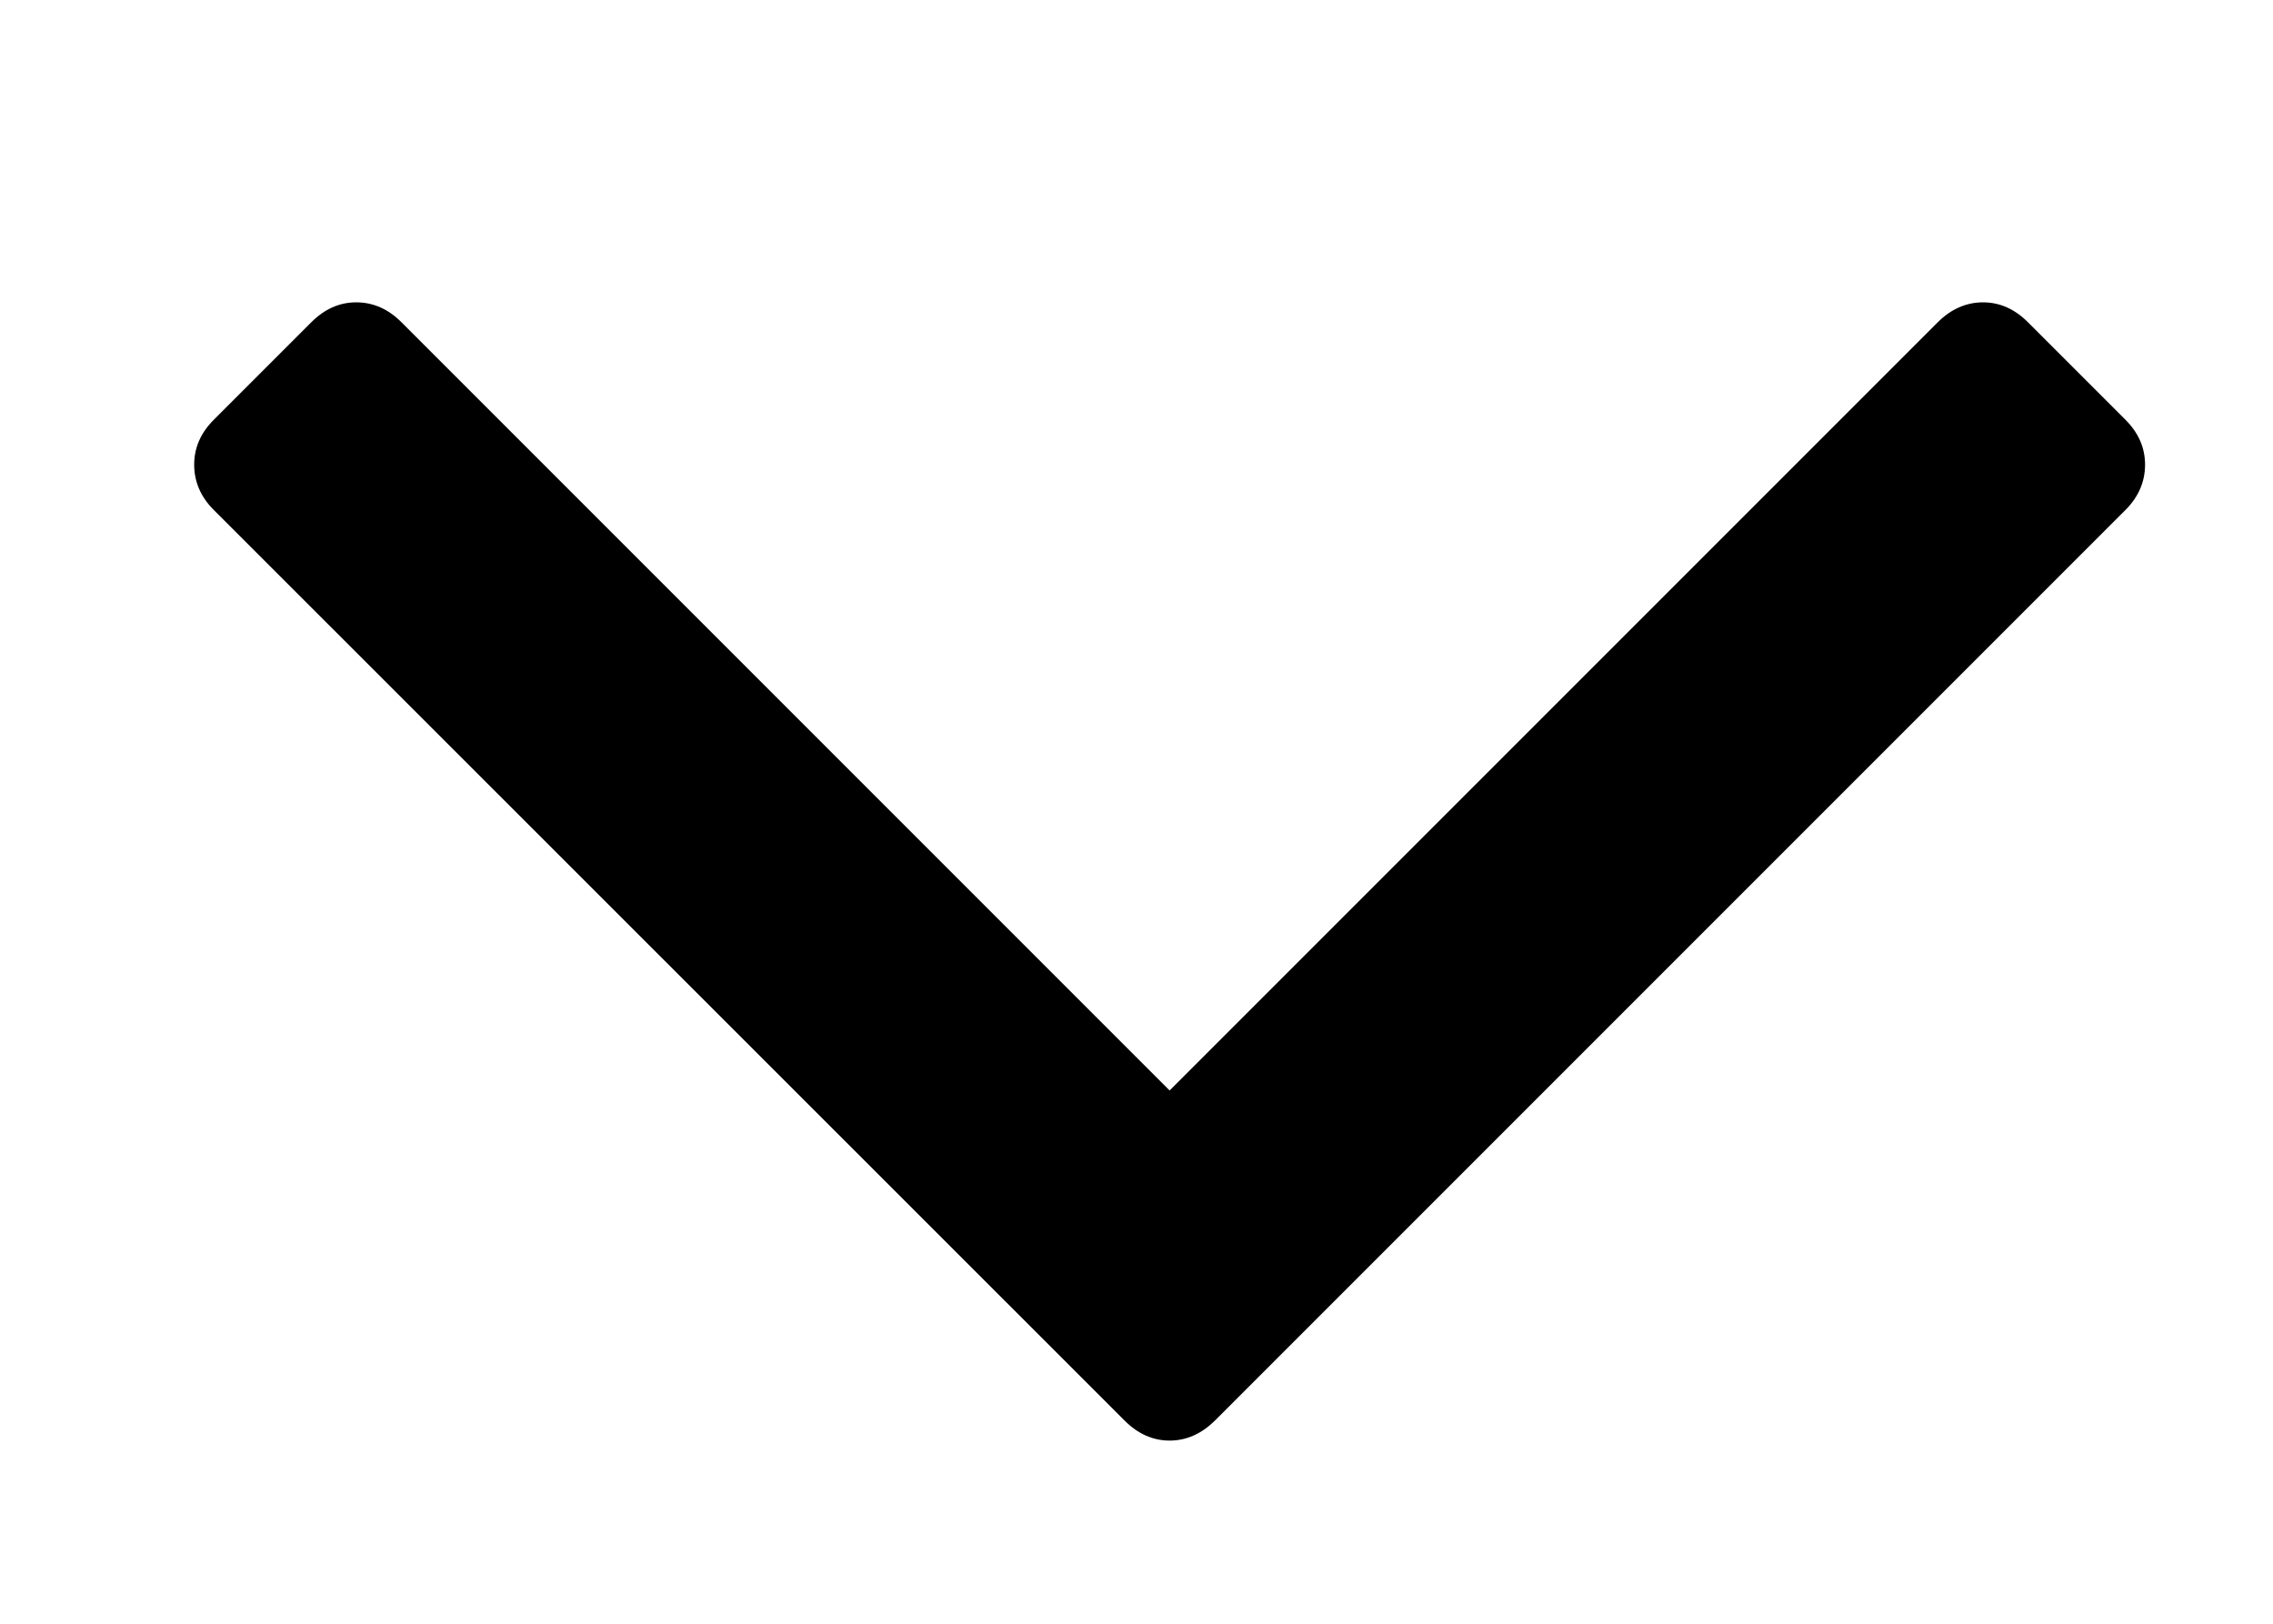 <svg width="7" height="5" viewBox="0 0 7 5" fill="none" xmlns="http://www.w3.org/2000/svg">
<path d="M0.658 1.57C0.618 1.53 0.598 1.483 0.598 1.431C0.598 1.379 0.618 1.333 0.658 1.293L0.959 0.992C0.999 0.952 1.045 0.931 1.097 0.931C1.15 0.931 1.196 0.952 1.236 0.992L3.602 3.358L5.968 0.992C6.008 0.952 6.055 0.931 6.107 0.931C6.159 0.931 6.205 0.952 6.245 0.992L6.546 1.293C6.586 1.333 6.606 1.379 6.606 1.431C6.606 1.483 6.586 1.53 6.546 1.57L3.741 4.375C3.7 4.415 3.654 4.436 3.602 4.436C3.55 4.436 3.504 4.415 3.464 4.375L0.658 1.57Z" fill="black"/>
</svg>
